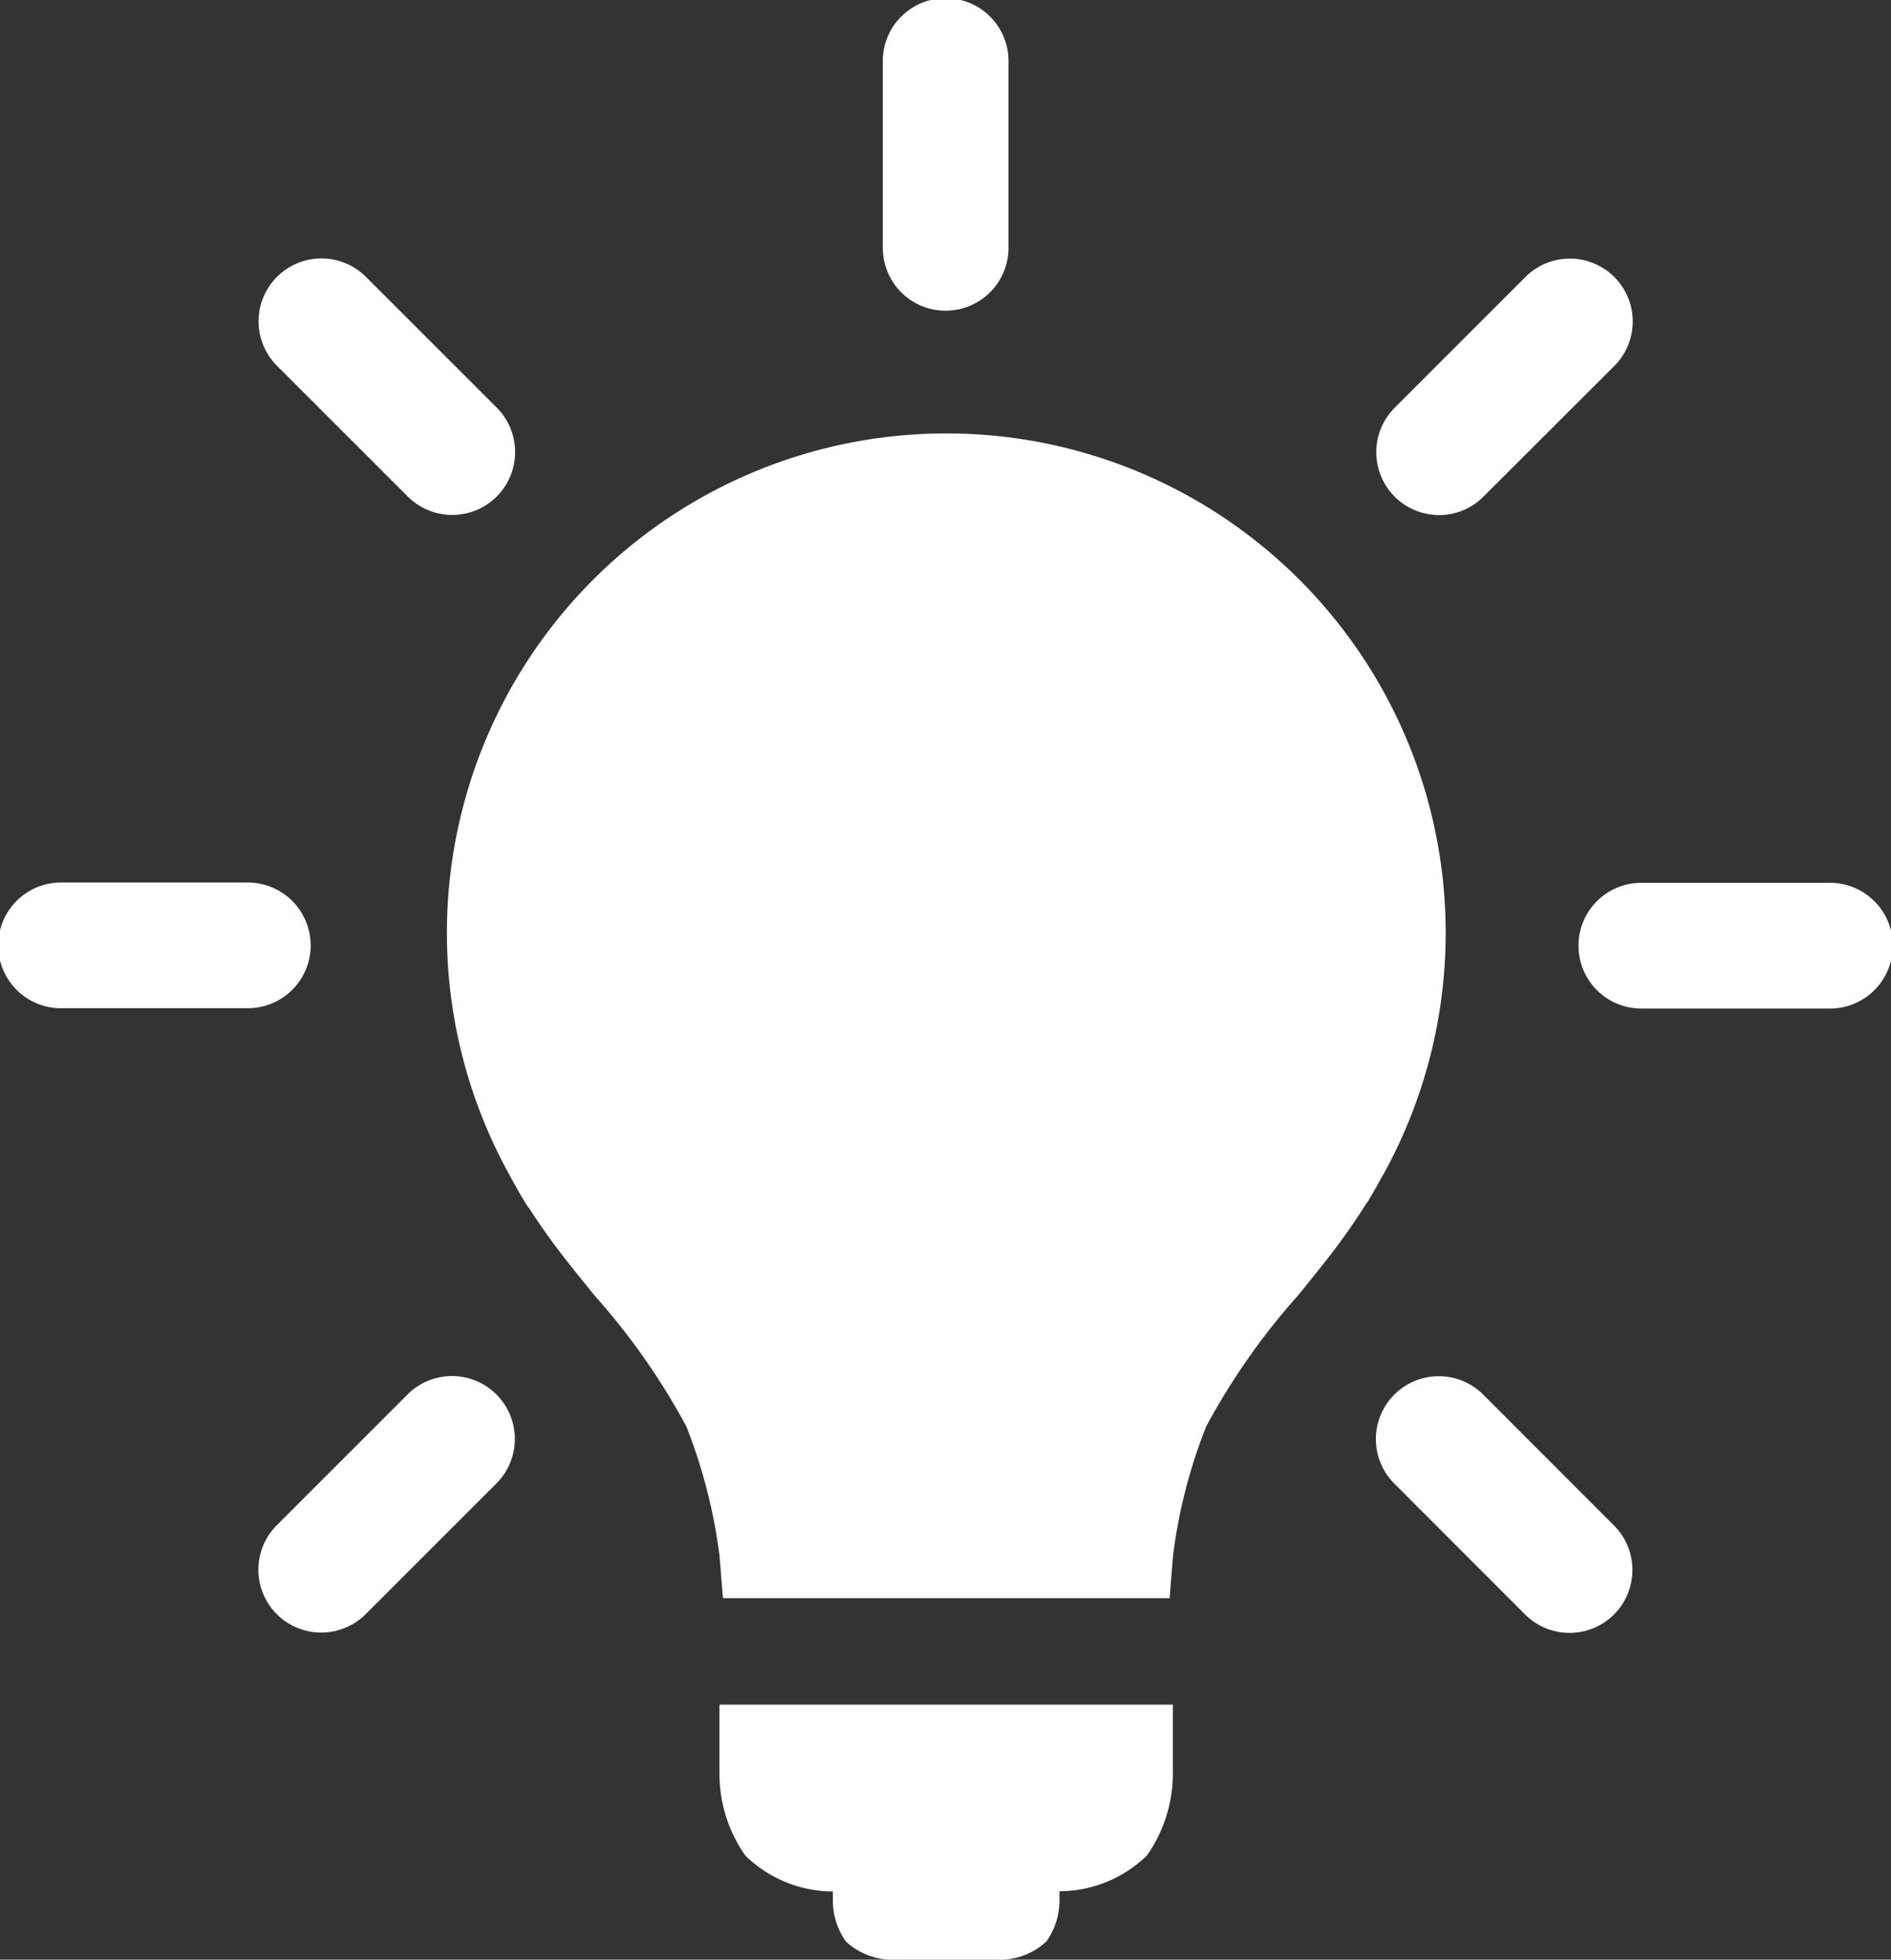 <?xml version="1.0" encoding="UTF-8"?>
<svg xmlns="http://www.w3.org/2000/svg" xmlns:xlink="http://www.w3.org/1999/xlink" width="35.787" height="37.083" viewBox="0 0 35.787 37.083">
  <rect x="0" y="0" width="35.787" height="37.083" fill="#333333" stroke="none"/>
  <defs>
    <clipPath id="clip-path">
      <rect id="Rectangle_33670" data-name="Rectangle 33670" width="35.787" height="37.084" fill="none"></rect>
    </clipPath>
  </defs>
  <g id="Group_121313" data-name="Group 121313" transform="translate(0 0)">
    <g id="Group_121312" data-name="Group 121312" transform="translate(0 0)" clip-path="url(#clip-path)">
      <path id="Path_58142" data-name="Path 58142" d="M35.445,31.257a9.451,9.451,0,1,0-16.527,0c.01.019.031.058.062.115.074.135.152.271.234.407a.811.811,0,0,0,.081.114c.168.261.391.585.668.939.174.222.364.458.561.7a12.94,12.94,0,0,1,1.737,2.477,10.139,10.139,0,0,1,.63,2.46l.063.791h8.454l.063-.791a9.97,9.97,0,0,1,.63-2.46,12.94,12.94,0,0,1,1.737-2.477c.2-.243.387-.48.561-.7a12.565,12.565,0,0,0,.743-1.057l.006,0q.123-.206.235-.411c.031-.055.051-.093.061-.111" transform="translate(-9.273 -9.018)" fill="#fff"></path>
      <path id="Path_58143" data-name="Path 58143" d="M31.976,67.619H28.543v1.272a2.691,2.691,0,0,0,.491,1.587,2.385,2.385,0,0,0,1.655.677v.154a1.346,1.346,0,0,0,.246.792,1.3,1.3,0,0,0,.958.344v-.43l0,.43h1.88a1.3,1.3,0,0,0,.958-.344,1.347,1.347,0,0,0,.246-.8v-.15a2.385,2.385,0,0,0,1.655-.677,2.7,2.7,0,0,0,.491-1.594V67.619H31.976Z" transform="translate(-14.927 -35.362)" fill="#fff"></path>
      <path id="Path_58144" data-name="Path 58144" d="M36.21,5.879a1.19,1.19,0,0,0,1.19-1.19V1.19a1.19,1.19,0,1,0-2.379,0v3.5a1.19,1.19,0,0,0,1.19,1.19" transform="translate(-18.314 0)" fill="#fff"></path>
      <path id="Path_58145" data-name="Path 58145" d="M13.082,14.757a1.19,1.19,0,1,0,1.683-1.683L12.29,10.6a1.19,1.19,0,1,0-1.683,1.683Z" transform="translate(-5.365 -5.361)" fill="#fff"></path>
      <path id="Path_58146" data-name="Path 58146" d="M5.879,36.2a1.19,1.19,0,0,0-1.19-1.19H1.19a1.19,1.19,0,1,0,0,2.379h3.5a1.19,1.19,0,0,0,1.19-1.19" transform="translate(0 -18.31)" fill="#fff"></path>
      <path id="Path_58147" data-name="Path 58147" d="M13.075,54.933,10.6,57.407a1.19,1.19,0,0,0,1.683,1.683l2.474-2.474a1.19,1.19,0,0,0-1.683-1.683" transform="translate(-5.362 -28.545)" fill="#fff"></path>
      <path id="Path_58148" data-name="Path 58148" d="M56.616,54.94a1.19,1.19,0,0,0-1.683,1.683L57.408,59.1a1.19,1.19,0,0,0,1.683-1.683Z" transform="translate(-28.546 -28.549)" fill="#fff"></path>
      <path id="Path_58149" data-name="Path 58149" d="M67.384,35.02h-3.5a1.19,1.19,0,1,0,0,2.379h3.5a1.19,1.19,0,1,0,0-2.379" transform="translate(-32.787 -18.314)" fill="#fff"></path>
      <path id="Path_58150" data-name="Path 58150" d="M55.78,15.113a1.187,1.187,0,0,0,.841-.348L59.1,12.29a1.19,1.19,0,1,0-1.683-1.683l-2.474,2.474a1.19,1.19,0,0,0,.841,2.031" transform="translate(-28.549 -5.365)" fill="#fff"></path>
    </g>
  </g>
</svg>
